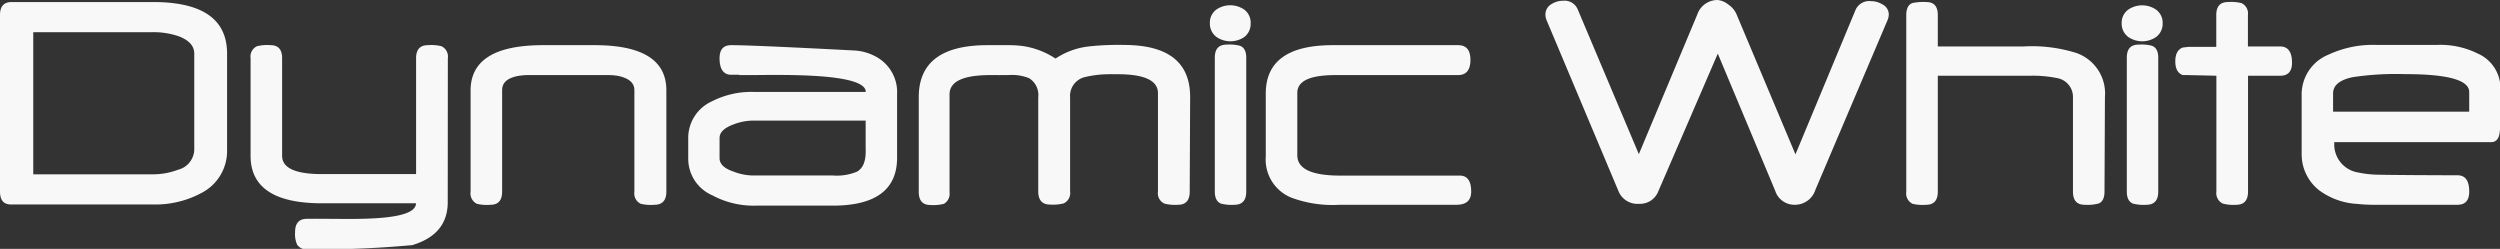 <svg xmlns="http://www.w3.org/2000/svg" viewBox="0 0 233.06 23.2"><rect x="0" y="0" width="233.06" height="23.2" fill="#333333" stroke="none"/><defs><style>.cls-1{fill:#f8f8f8;}</style></defs><title>techlogo-white-dw</title><g id="Layer_2" data-name="Layer 2"><g id="Layer_1-2" data-name="Layer 1"><path class="cls-1" d="M21.17,14A4.4,4.4,0,0,1,18.76,18a9.07,9.07,0,0,1-4.56,1.06H1.09C.36,19.09,0,18.68,0,17.86V1.4C0,.59.36.19,1.09.19H14.27q6.9,0,6.9,4.81Zm-3.06,0V5c0-.73-.51-1.28-1.51-1.64A7.3,7.3,0,0,0,14.19,3H3.1V16.25h11a6.6,6.6,0,0,0,2.48-.42A2,2,0,0,0,18.11,14Z"/><path class="cls-1" d="M41.74,18.85q0,3-3.3,4a93.28,93.28,0,0,1-9.83.39,1,1,0,0,1-.92-.45,2.5,2.5,0,0,1-.18-1.16c0-.82.37-1.23,1.1-1.23h.75a.35.35,0,0,1,.16,0l.52,0h.37c2.62,0,8.37.23,8.37-1.45H30q-6.64,0-6.64-4.43V5.43a1.07,1.07,0,0,1,.59-1.12,4,4,0,0,1,1.27-.1c.72,0,1.08.4,1.08,1.22v9.1c0,1.13,1.24,1.7,3.7,1.7h8.79V5.43c0-.82.37-1.22,1.1-1.22a4,4,0,0,1,1.27.1,1.07,1.07,0,0,1,.59,1.12Z"/><path class="cls-1" d="M62.12,17.86q0,1.23-1.11,1.23A4,4,0,0,1,59.74,19a1.06,1.06,0,0,1-.6-1.12V8.4q0-1-1.5-1.32A5.43,5.43,0,0,0,56.82,7L55.43,7H50.36q-.78,0-1.29,0a6.34,6.34,0,0,0-.83.09c-1,.21-1.43.65-1.43,1.32v9.45q0,1.23-1.08,1.23A3.9,3.9,0,0,1,44.46,19a1.07,1.07,0,0,1-.59-1.12V8.44q0-4.23,6.75-4.23h4.81q6.69,0,6.69,4.2Z"/><path class="cls-1" d="M81.83,5.38a4.74,4.74,0,0,0-2.31-.68c-2.5-.13-9.43-.49-11.35-.49-.73,0-1.09.4-1.09,1.22,0,1,.36,1.54,1.09,1.54h.7A.3.3,0,0,0,69,7l.49,0h.37c2.5,0,10.88-.27,10.85,1.57H70.32a8.13,8.13,0,0,0-4,.9,3.74,3.74,0,0,0-2.16,3.49v1.89a3.72,3.72,0,0,0,2.27,3.37,8.08,8.08,0,0,0,4,.95h7.2q6,0,6-4.47V8.78A3.75,3.75,0,0,0,81.83,5.38ZM79.9,16a4.9,4.9,0,0,1-2.26.36H70.33A5.09,5.09,0,0,1,68.39,16c-.87-.29-1.31-.71-1.31-1.26V12.86c0-.51.42-.93,1.27-1.25a5.25,5.25,0,0,1,1.9-.37H80.7v.54c0,.22,0,.47,0,.76s0,.54,0,.76,0,.4,0,.54C80.75,15,80.47,15.66,79.9,16Z"/><path class="cls-1" d="M110.91,17.86c0,.82-.36,1.23-1.09,1.23a4,4,0,0,1-1.27-.11,1.06,1.06,0,0,1-.6-1.12V8.69q0-1.77-3.75-1.77h-.57a.41.41,0,0,0-.17,0,9.8,9.8,0,0,0-2.38.28,1.8,1.8,0,0,0-1.32,1.89v8.75a1.06,1.06,0,0,1-.6,1.12,3.9,3.9,0,0,1-1.27.11c-.73,0-1.1-.41-1.1-1.23V9.08a1.85,1.85,0,0,0-.85-1.79A4.27,4.27,0,0,0,94,7h-.72a.24.24,0,0,1-.13,0l-.49,0h-.35c-2.53,0-3.79.6-3.79,1.8v9.14A1.07,1.07,0,0,1,88,19a3.9,3.9,0,0,1-1.27.11q-1.08,0-1.08-1.23V9.06c0-3.24,2.13-4.85,6.41-4.85.85,0,1.54,0,2.07,0a9.64,9.64,0,0,1,1.2.08,7.48,7.48,0,0,1,3.07,1.17,7,7,0,0,1,3.09-1.13,25.12,25.12,0,0,1,3.28-.14c4.12,0,6.18,1.61,6.18,4.85Z"/><path class="cls-1" d="M116.59,2.17A1.54,1.54,0,0,1,116,3.45a2.3,2.3,0,0,1-2.59,0,1.54,1.54,0,0,1-.62-1.28A1.51,1.51,0,0,1,113.38.9,2.3,2.3,0,0,1,116,.9,1.51,1.51,0,0,1,116.59,2.17Zm-.41,15.69c0,.82-.37,1.23-1.1,1.23a3.91,3.91,0,0,1-1.26-.11c-.38-.16-.57-.53-.57-1.12V5.37c0-.81.37-1.21,1.1-1.21a3.83,3.83,0,0,1,1.25.11c.39.15.58.52.58,1.1Z"/><path class="cls-1" d="M137.15,17.86c0,.82-.46,1.23-1.37,1.23H124.89a11,11,0,0,1-4.52-.67A3.83,3.83,0,0,1,118,14.59V8.72q0-4.52,6.27-4.51h11.66c.77,0,1.15.46,1.15,1.38S136.7,7,135.93,7H124.48c-2.36,0-3.54.55-3.54,1.66v5.82c0,1.26,1.34,1.89,4,1.89h11.08C136.78,16.34,137.15,16.85,137.15,17.86Z"/><path class="cls-1" d="M176.08,1.32a1.4,1.4,0,0,1-.13.59l-6.71,15.78a2,2,0,0,1-1.92,1.4,1.88,1.88,0,0,1-1.83-1.31L160.14,5,154.6,17.82A1.83,1.83,0,0,1,152.78,19a1.9,1.9,0,0,1-1.91-1.21L144.19,1.91a1.43,1.43,0,0,1-.12-.53,1.11,1.11,0,0,1,.57-1,2,2,0,0,1,1.09-.31,1.32,1.32,0,0,1,1.34.78l5.71,13.52,5.44-13A2,2,0,0,1,160.09,0a1.82,1.82,0,0,1,1,.4,2.15,2.15,0,0,1,.77.87l5.52,13.12L173,.88a1.4,1.4,0,0,1,1.45-.77,1.92,1.92,0,0,1,1,.28A1.06,1.06,0,0,1,176.08,1.32Z"/><path class="cls-1" d="M196.19,17.86c0,.59-.19,1-.58,1.12a4,4,0,0,1-1.27.11c-.73,0-1.09-.41-1.09-1.23V9.09a1.78,1.78,0,0,0-1.48-1.81,11.28,11.28,0,0,0-2.47-.22h-8.65v10.8q0,1.23-1.08,1.23A3.9,3.9,0,0,1,178.3,19a1.07,1.07,0,0,1-.59-1.12V1.4c0-.6.2-1,.59-1.12a4.93,4.93,0,0,1,1.27-.09c.72,0,1.08.4,1.08,1.21V4.33h8a13.82,13.82,0,0,1,4.95.62,4,4,0,0,1,2.63,4.1Z"/><path class="cls-1" d="M201.61,2.17A1.54,1.54,0,0,1,201,3.45a2.3,2.3,0,0,1-2.59,0,1.54,1.54,0,0,1-.62-1.28A1.51,1.51,0,0,1,198.4.9,2.3,2.3,0,0,1,201,.9,1.51,1.51,0,0,1,201.61,2.17Zm-.41,15.69c0,.82-.37,1.23-1.1,1.23a3.91,3.91,0,0,1-1.26-.11c-.38-.16-.57-.53-.57-1.12V5.37c0-.81.37-1.21,1.1-1.21a3.83,3.83,0,0,1,1.25.11c.39.15.58.52.58,1.1Z"/><path class="cls-1" d="M213.67,5.85c0,.81-.37,1.21-1.1,1.21h-3v10.8c0,.82-.37,1.23-1.09,1.23a3.86,3.86,0,0,1-1.26-.11,1.08,1.08,0,0,1-.6-1.12V7.06L204,7,203.49,7c-.47-.17-.7-.6-.7-1.28s.23-1.12.7-1.29l.52-.06,2.6,0V1.4c0-.81.37-1.21,1.09-1.21a4,4,0,0,1,1.26.1,1.06,1.06,0,0,1,.6,1.11V4.33h3C213.3,4.33,213.67,4.84,213.67,5.85Z"/><path class="cls-1" d="M233.06,11.9c0,.9-.27,1.35-.82,1.35H217.61v.11a2.64,2.64,0,0,0,2.23,2.72,9.65,9.65,0,0,0,1.41.19c.62.05,6.89.07,7.85.07.73,0,1.09.51,1.09,1.52,0,.82-.36,1.23-1.09,1.23-1,0-7.27,0-7.9,0a14.1,14.1,0,0,1-1.43-.08,6.58,6.58,0,0,1-3.57-1.27,4.26,4.26,0,0,1-1.63-3.32V8.91a4,4,0,0,1,2.51-3.82,9.79,9.79,0,0,1,4.54-.9h5.5A7.79,7.79,0,0,1,231,5a3.51,3.51,0,0,1,2.1,3.28Zm-2.87-1.49V8.58c0-1.12-2-1.67-6-1.67a27.14,27.14,0,0,0-4.84.28c-1.23.25-1.85.76-1.85,1.52v1.7Z"/></g></g></svg>